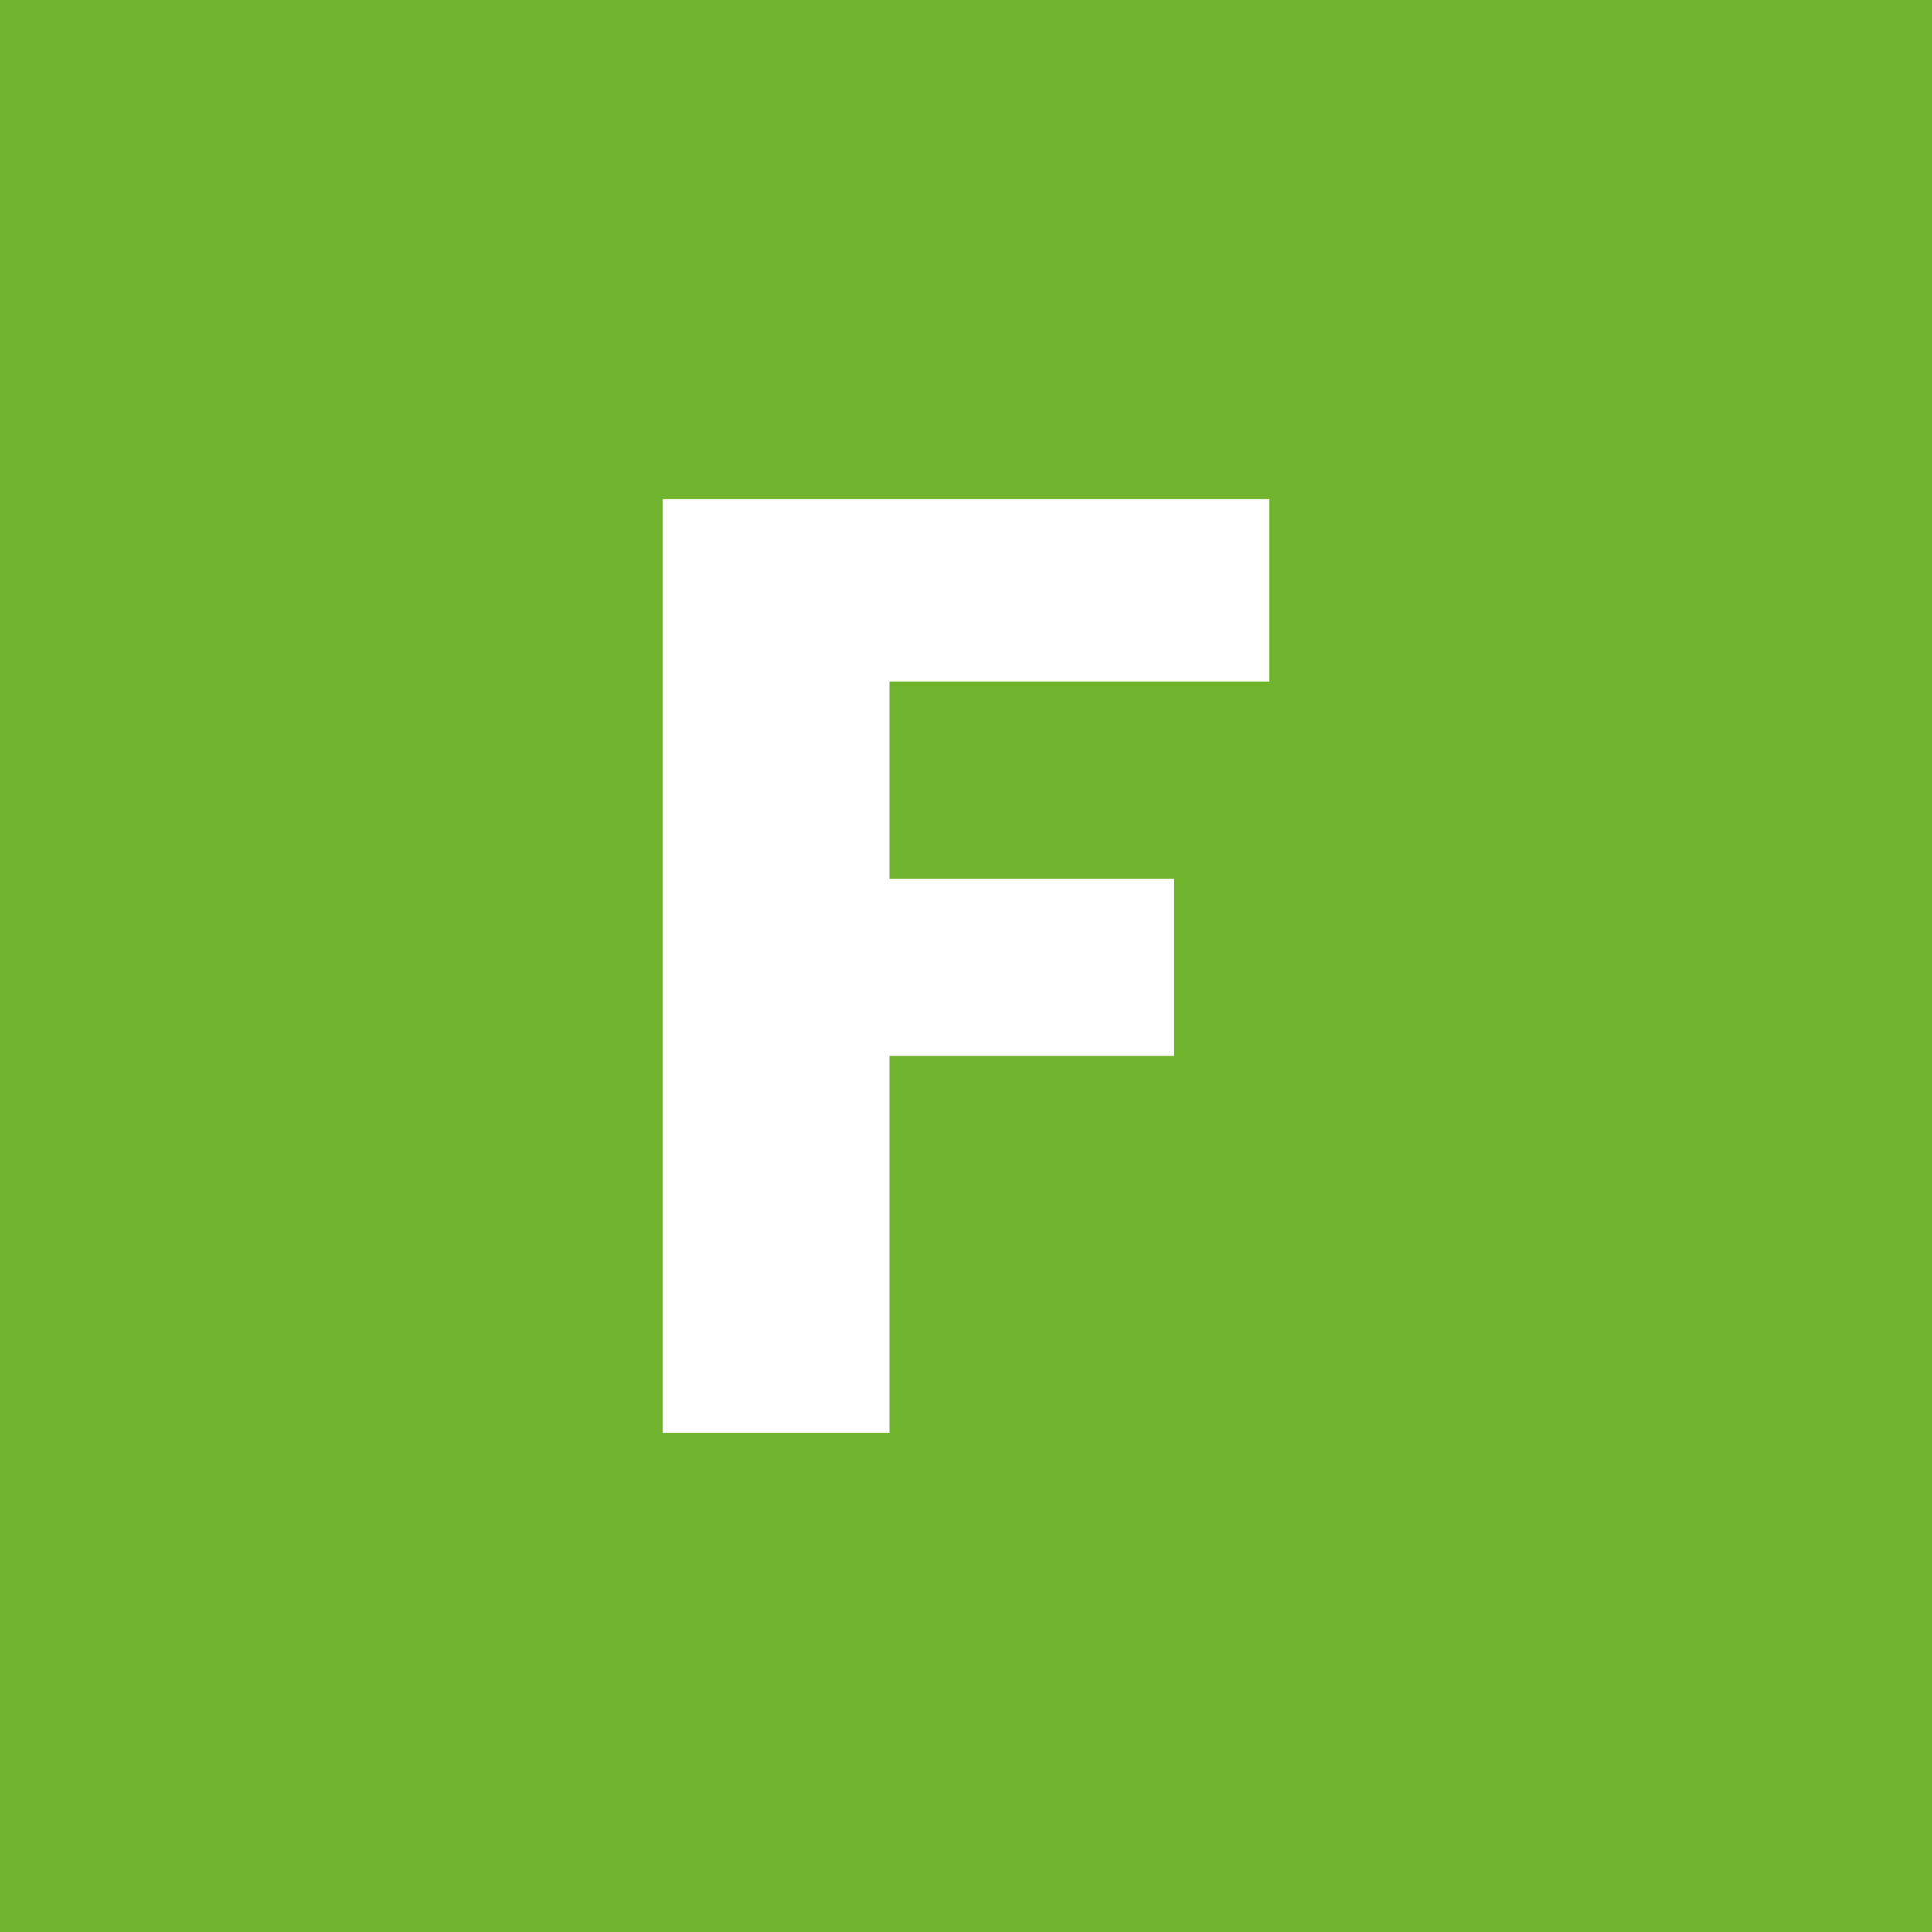 <?xml version="1.0" encoding="UTF-8"?> <svg xmlns="http://www.w3.org/2000/svg" id="Layer_1" data-name="Layer 1" version="1.1" viewBox="0 0 144 144"><defs><style> .cls-1 { fill: #70b32c; } .cls-1, .cls-2 { stroke-width: 0px; } .cls-2 { fill: #fff; } </style></defs><rect class="cls-1" x="0" width="144" height="144"></rect><path class="cls-2" d="M94.6,37.2v13.6h-28.3v14.7h21.2v13.2h-21.2v28.1h-16.9V37.2h45.3Z"></path></svg> 